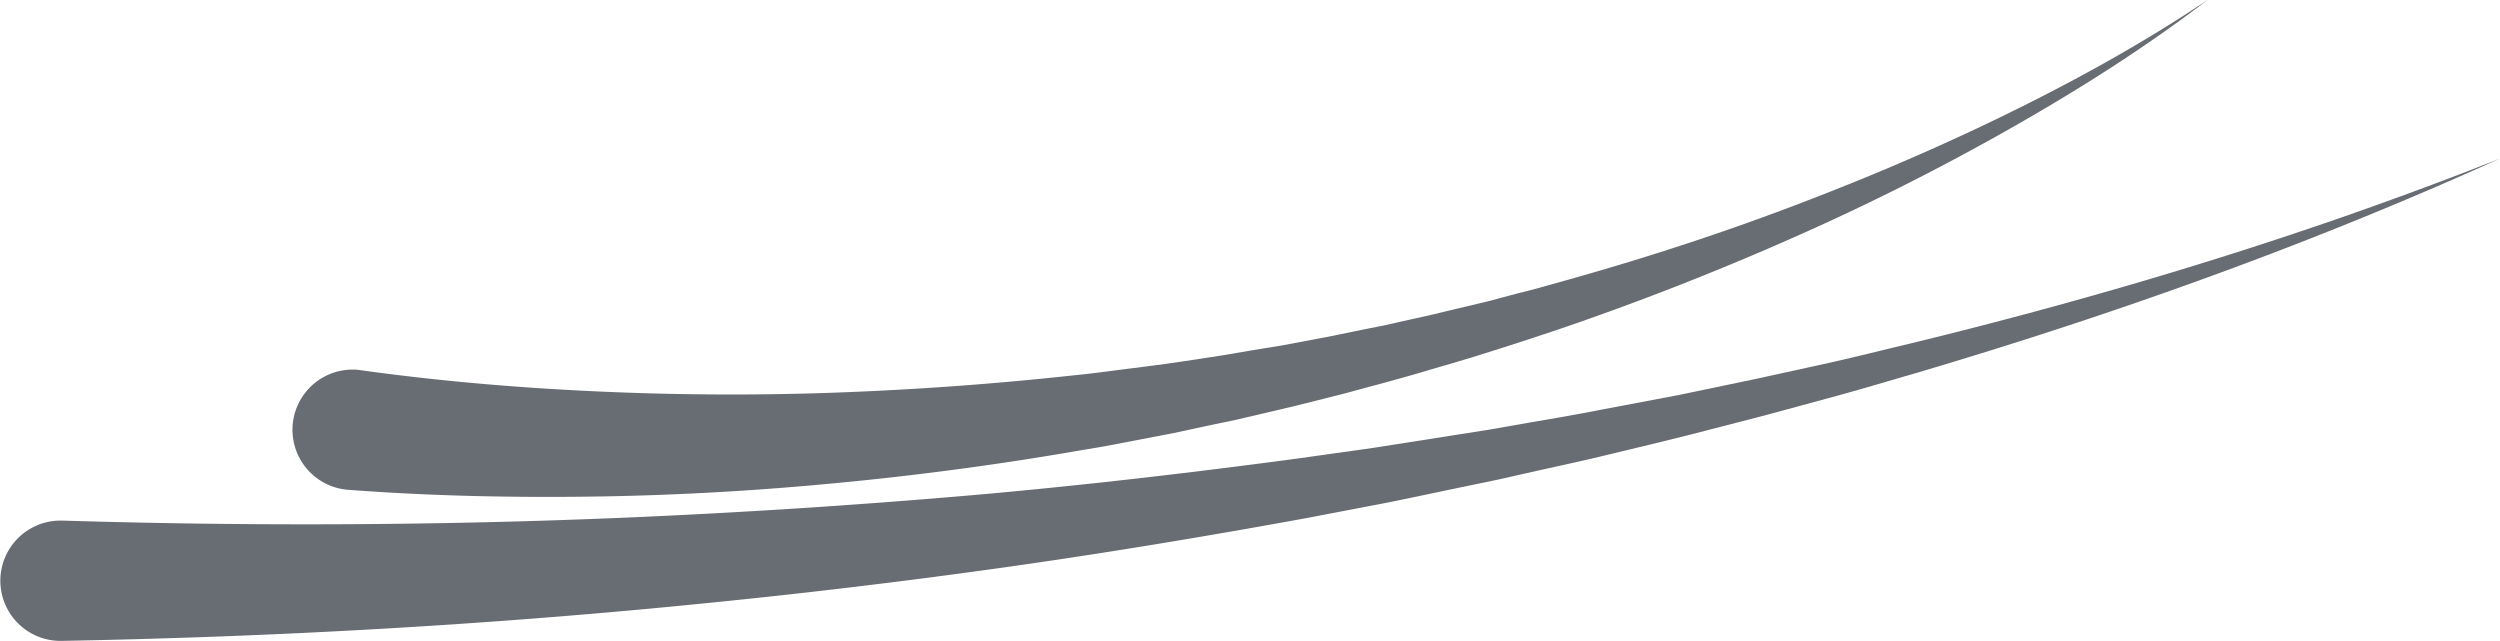 <?xml version="1.0" encoding="UTF-8" standalone="no"?><svg xmlns="http://www.w3.org/2000/svg" xmlns:xlink="http://www.w3.org/1999/xlink" data-name="Layer 1" fill="#000000" height="266.6" preserveAspectRatio="xMidYMid meet" version="1" viewBox="26.7 98.2 1039.2 266.6" width="1039.2" zoomAndPan="magnify"><g id="change1_1"><path d="M176.7,252.1c32.4,4.5,65.3,7.3,98.2,8.8s66,1.7,99.1.5,66.2-3.6,99.2-7.2c8.3-.8,16.5-2,24.7-3l12.4-1.6,12.3-1.8,12.3-1.9,12.3-2.1,12.3-2,12.3-2.3c4.1-.8,8.2-1.5,12.2-2.4l12.3-2.5,6.1-1.2,6.1-1.4,12.2-2.7,12.1-2.9,12.2-2.9,12-3.2c4.1-1,8.1-2,12.1-3.2,32.2-8.8,64-18.8,95.3-30.4s62.2-24.5,92.4-39.1,59.6-30.7,87.5-49.4c-26.7,20.4-55.3,38.4-84.6,54.9a1006,1006,0,0,1-90.6,45.2q-46.4,20.4-94.5,36.8l-12,4L650.5,243l-12.1,3.8c-4.1,1.2-8.1,2.5-12.2,3.6L614,254l-6.1,1.7-6.1,1.7-12.3,3.3c-4.1,1.2-8.2,2.1-12.3,3.2L564.8,267l-12.3,2.9-12.4,2.9-12.5,2.6-12.4,2.7-12.5,2.4c-8.4,1.6-16.7,3.3-25.1,4.6q-50.2,8.8-101.1,13.7c-33.9,3.3-68,5.3-102.2,5.8s-68.5-.2-102.9-2.8h0a25,25,0,0,1,3.8-49.9Z" fill="#686d73"/></g><g id="change1_2"><path d="M52.6,314.6c85.6,2.6,171.4,2,257.1-2.3q64.2-3.2,128.4-8.9c42.7-3.9,85.4-8.9,128-14.6l31.9-4.5,31.8-5,15.9-2.5,15.9-2.8c10.6-1.8,21.2-3.6,31.7-5.7l15.9-3,15.8-3,31.6-6.6,31.5-6.9c10.5-2.4,20.9-5,31.4-7.5,83.6-20.3,166.2-45.4,246.4-77.2-78.6,35.6-160.2,64.8-243.2,89.3-10.4,3-20.7,6.1-31.2,9l-31.3,8.5L728.8,279,713,282.9l-15.8,3.8c-10.5,2.6-21.1,4.9-31.6,7.2l-15.9,3.6-15.9,3.3c-10.6,2.2-21.2,4.5-31.8,6.6l-31.9,6.1c-42.7,7.8-85.5,14.9-128.4,20.9s-86.1,11.1-129.3,15.3C226,358.2,139.2,363,52.3,364.6a25,25,0,0,1-.9-50h1.2Z" fill="#686d73"/></g></svg>